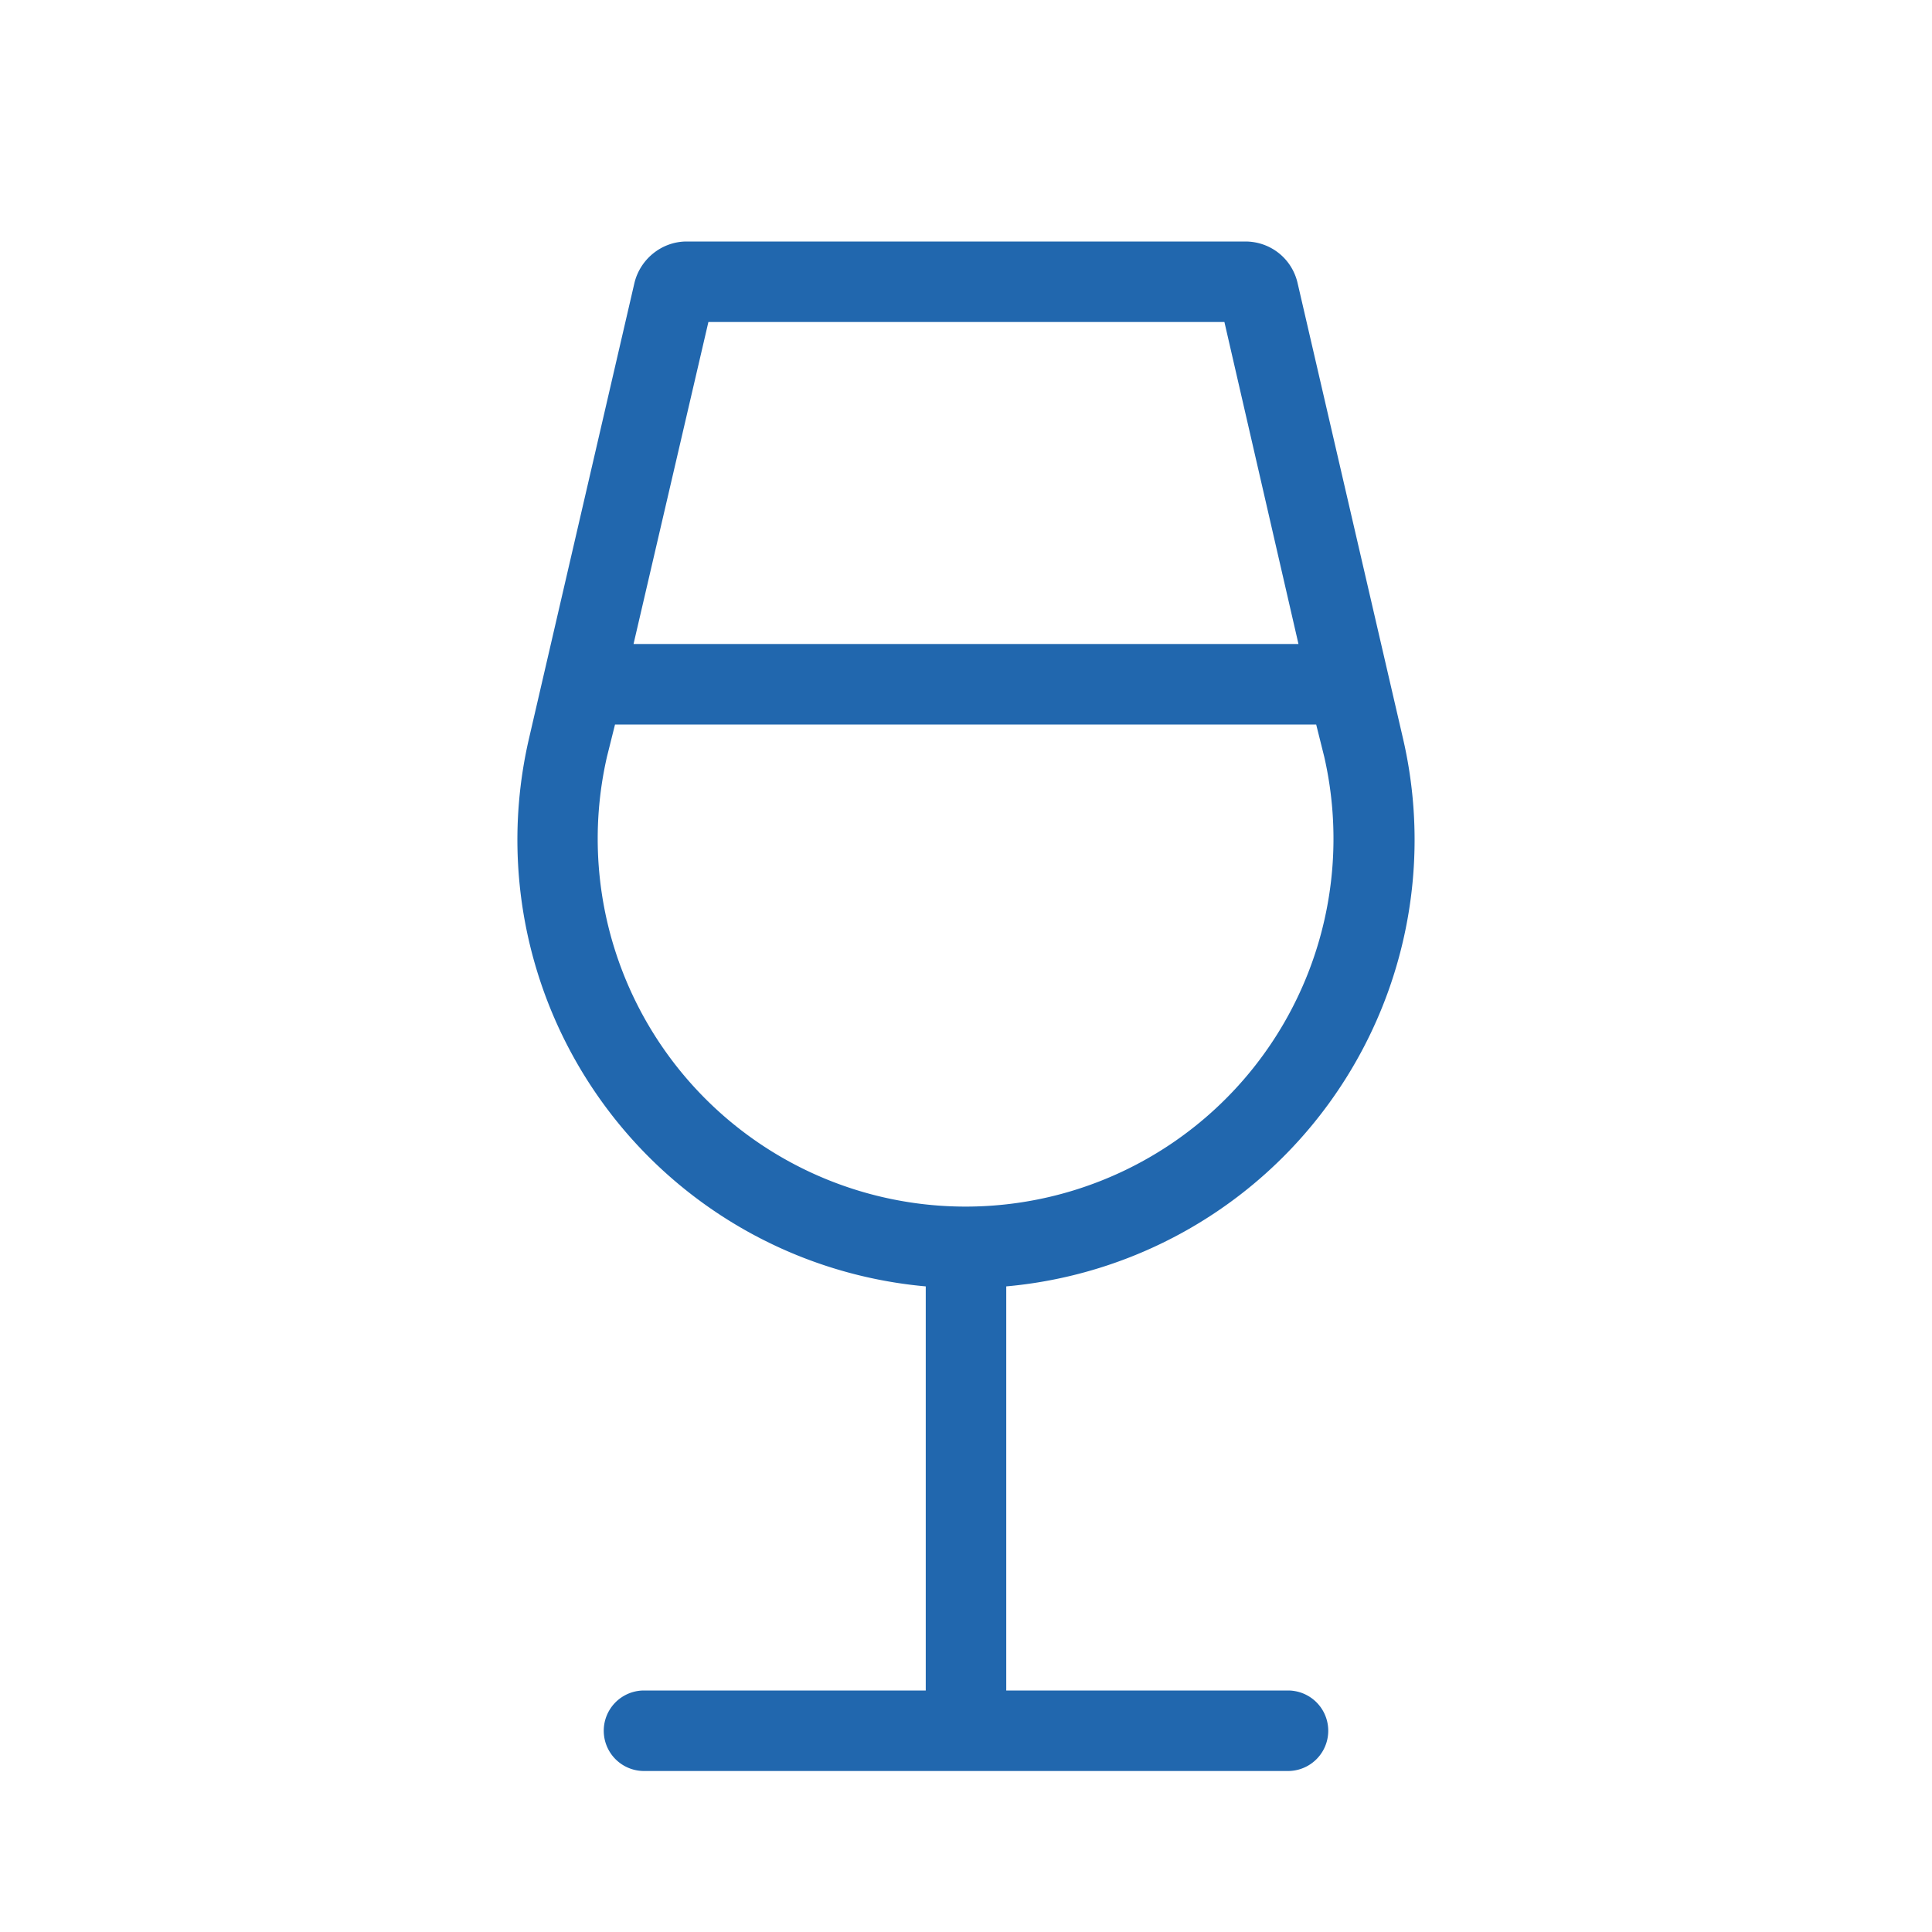 <svg xmlns="http://www.w3.org/2000/svg" width="24" height="24" fill="none"><path fill="#2167ae" d="M17.43 9.18a5.57 5.57 0 0 1-4.93 6.8V21H16a.5.5 0 0 1 0 1H8a.5.5 0 0 1 0-1h3.5v-5.02a5.57 5.57 0 0 1-4.93-6.8l1.31-5.66c.07-.3.34-.52.65-.52h6.94c.31 0 .58.21.65.52zM7.87 8h8.26l-.92-4H8.8zm-.23 1-.1.4a4.57 4.57 0 1 0 8.91 0l-.1-.4z"/></svg>